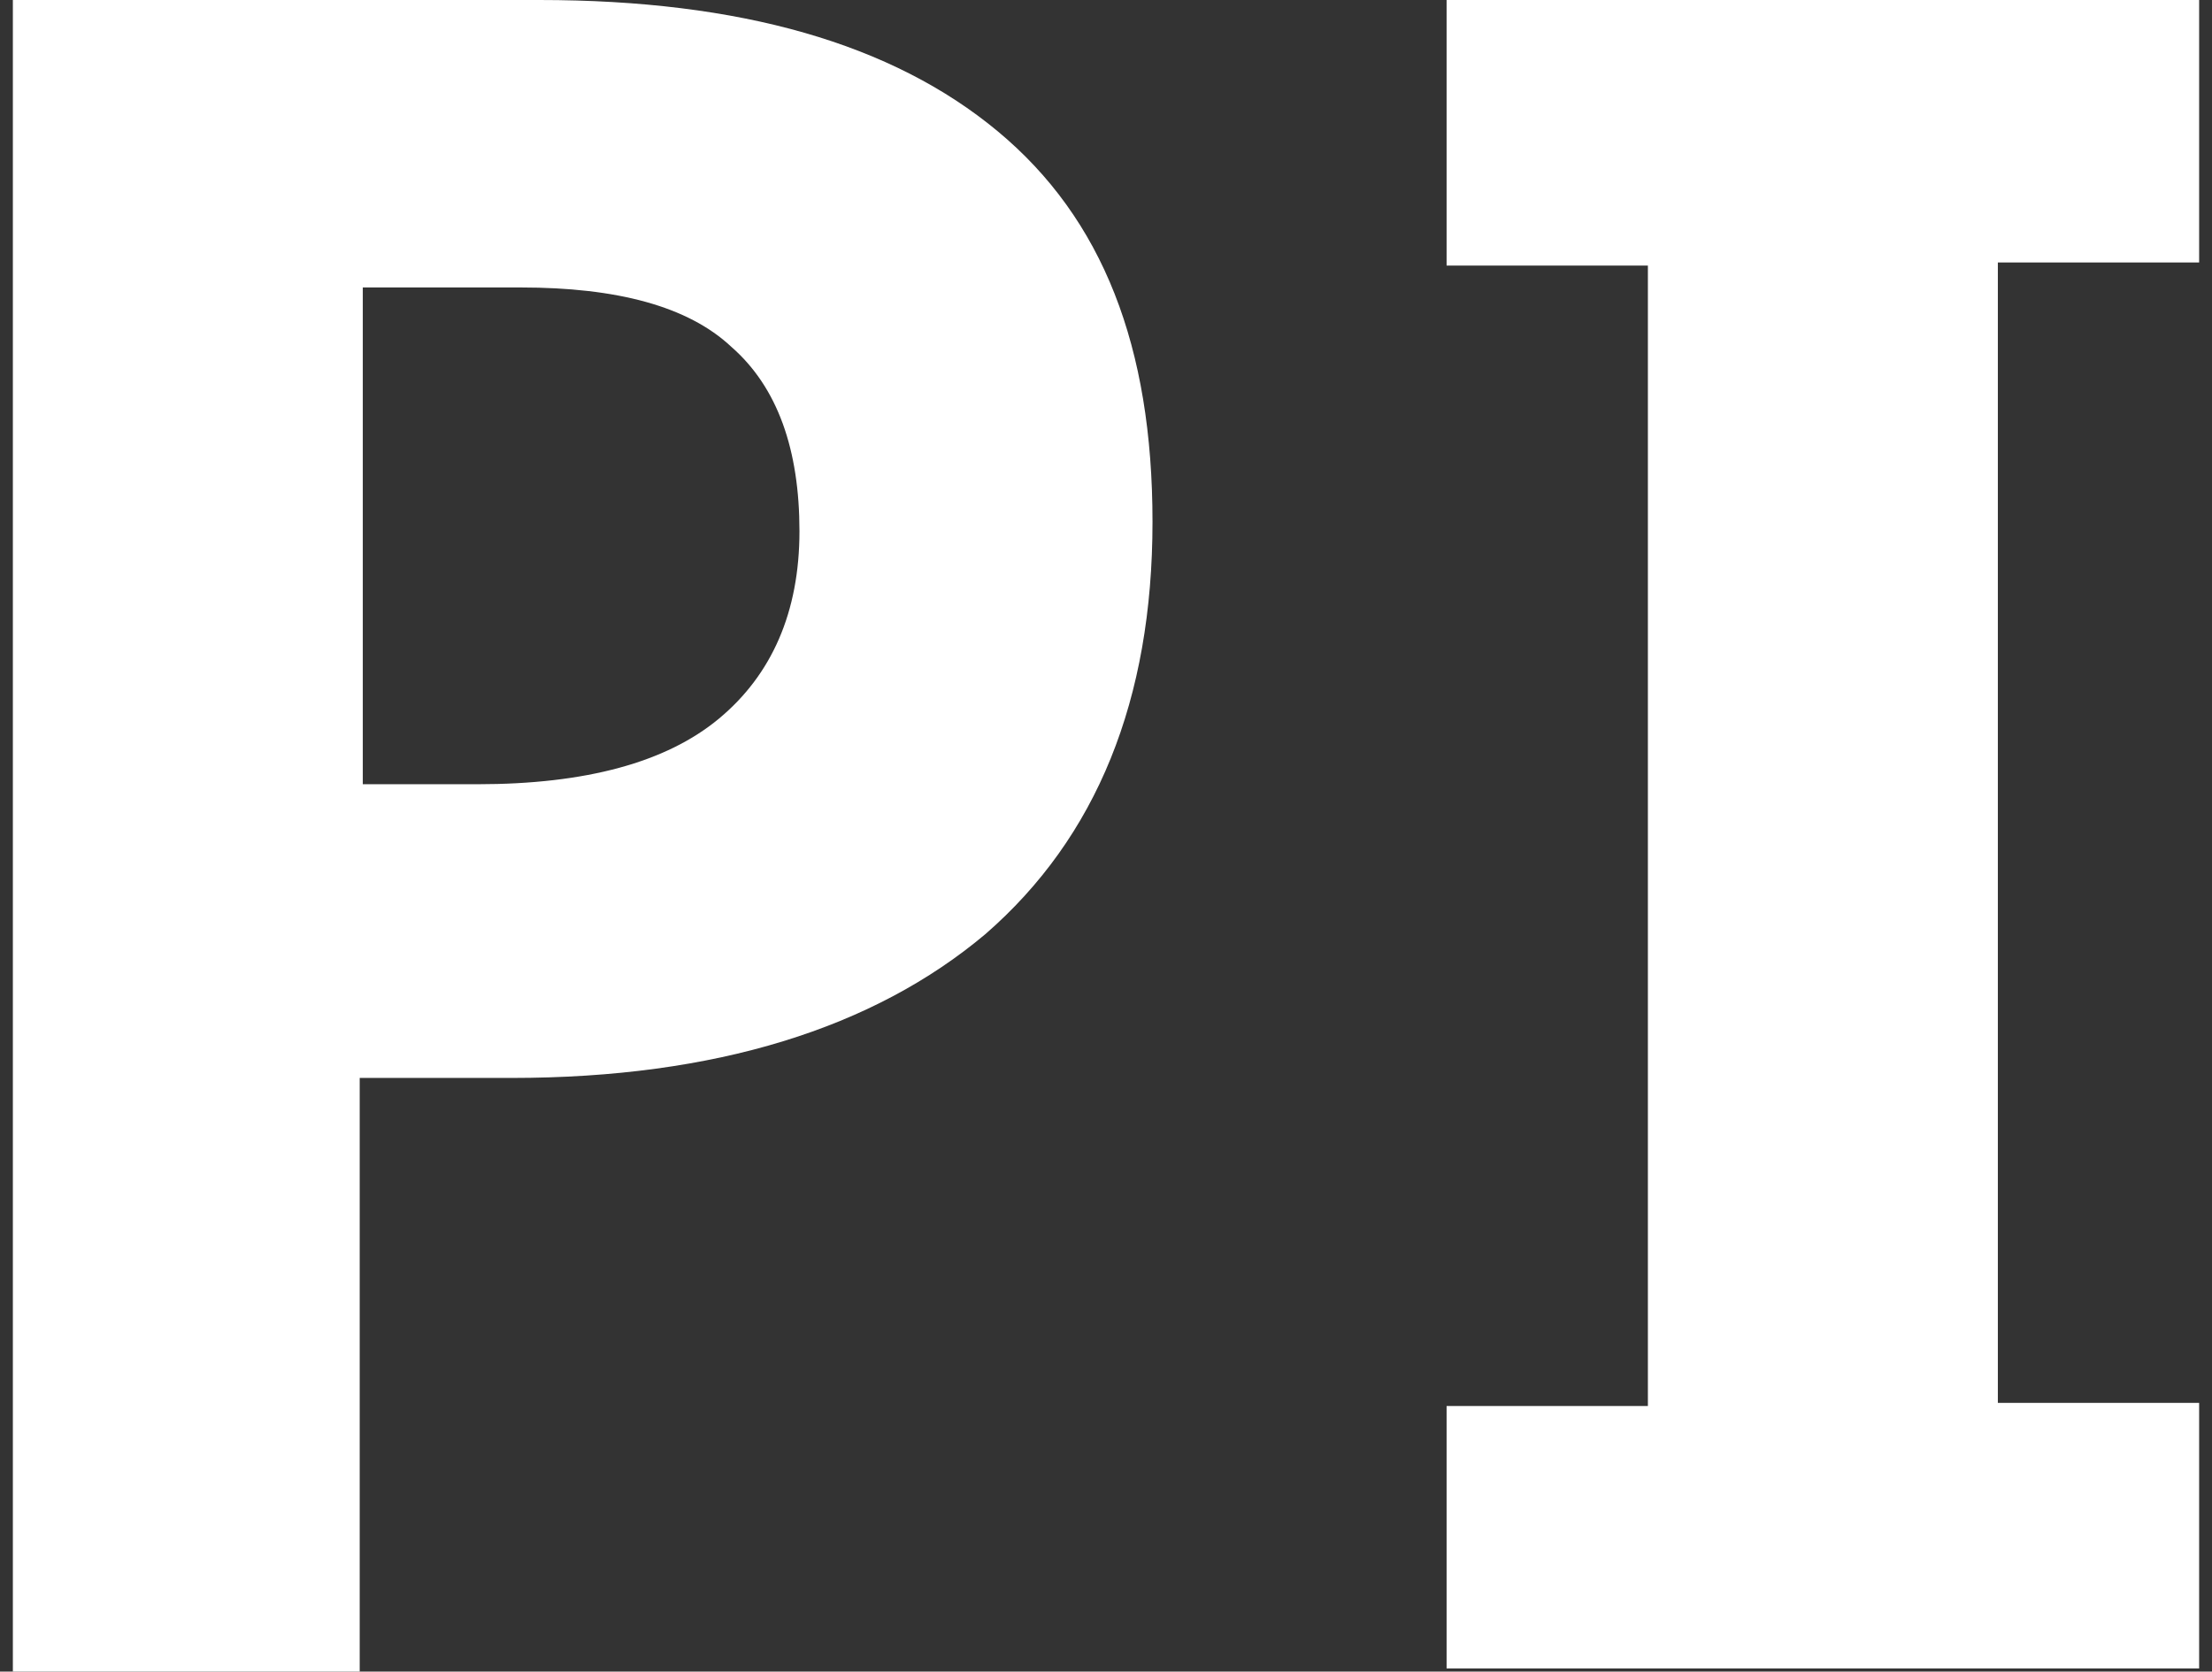 <svg width="86" height="65" viewBox="0 0 86 65" fill="none" xmlns="http://www.w3.org/2000/svg">
<rect x="0" y="0" width="86" height="65" fill="#333333" stroke="none"/>
<path d="M44.808 20.29C44.808 27.215 42.641 32.561 38.306 36.327C33.972 39.972 27.831 41.916 19.885 41.916H13.985V65H0.5V0H20.968C28.795 0 34.694 1.701 38.788 5.103C42.882 8.505 44.808 13.486 44.808 20.29ZM14.105 30.495H18.56C22.774 30.495 25.905 29.645 27.952 27.944C29.999 26.243 31.082 23.813 31.082 20.654C31.082 17.495 30.239 15.065 28.433 13.486C26.748 11.906 23.979 11.178 20.246 11.178H14.105V30.495Z" fill="url(#paint0_linear_1343_8578)"/>
<path d="M85.5 64.879H56.242V54.673H64.068V10.327H56.242V0H85.5V10.206H77.674V54.551H85.5V64.879Z" fill="url(#paint1_linear_1343_8578)"/>
<defs>
<linearGradient id="paint0_linear_1343_8578" x1="93.169" y1="-23.887" x2="-36.634" y2="59.727" gradientUnits="userSpaceOnUse">
<stop stop-color="white"/>
<stop offset="1" stop-color="white"/>
</linearGradient>
<linearGradient id="paint1_linear_1343_8578" x1="92.426" y1="18.275" x2="-37.377" y2="101.888" gradientUnits="userSpaceOnUse">
<stop stop-color="white"/>
<stop offset="1" stop-color="white"/>
</linearGradient>
</defs>
</svg>
